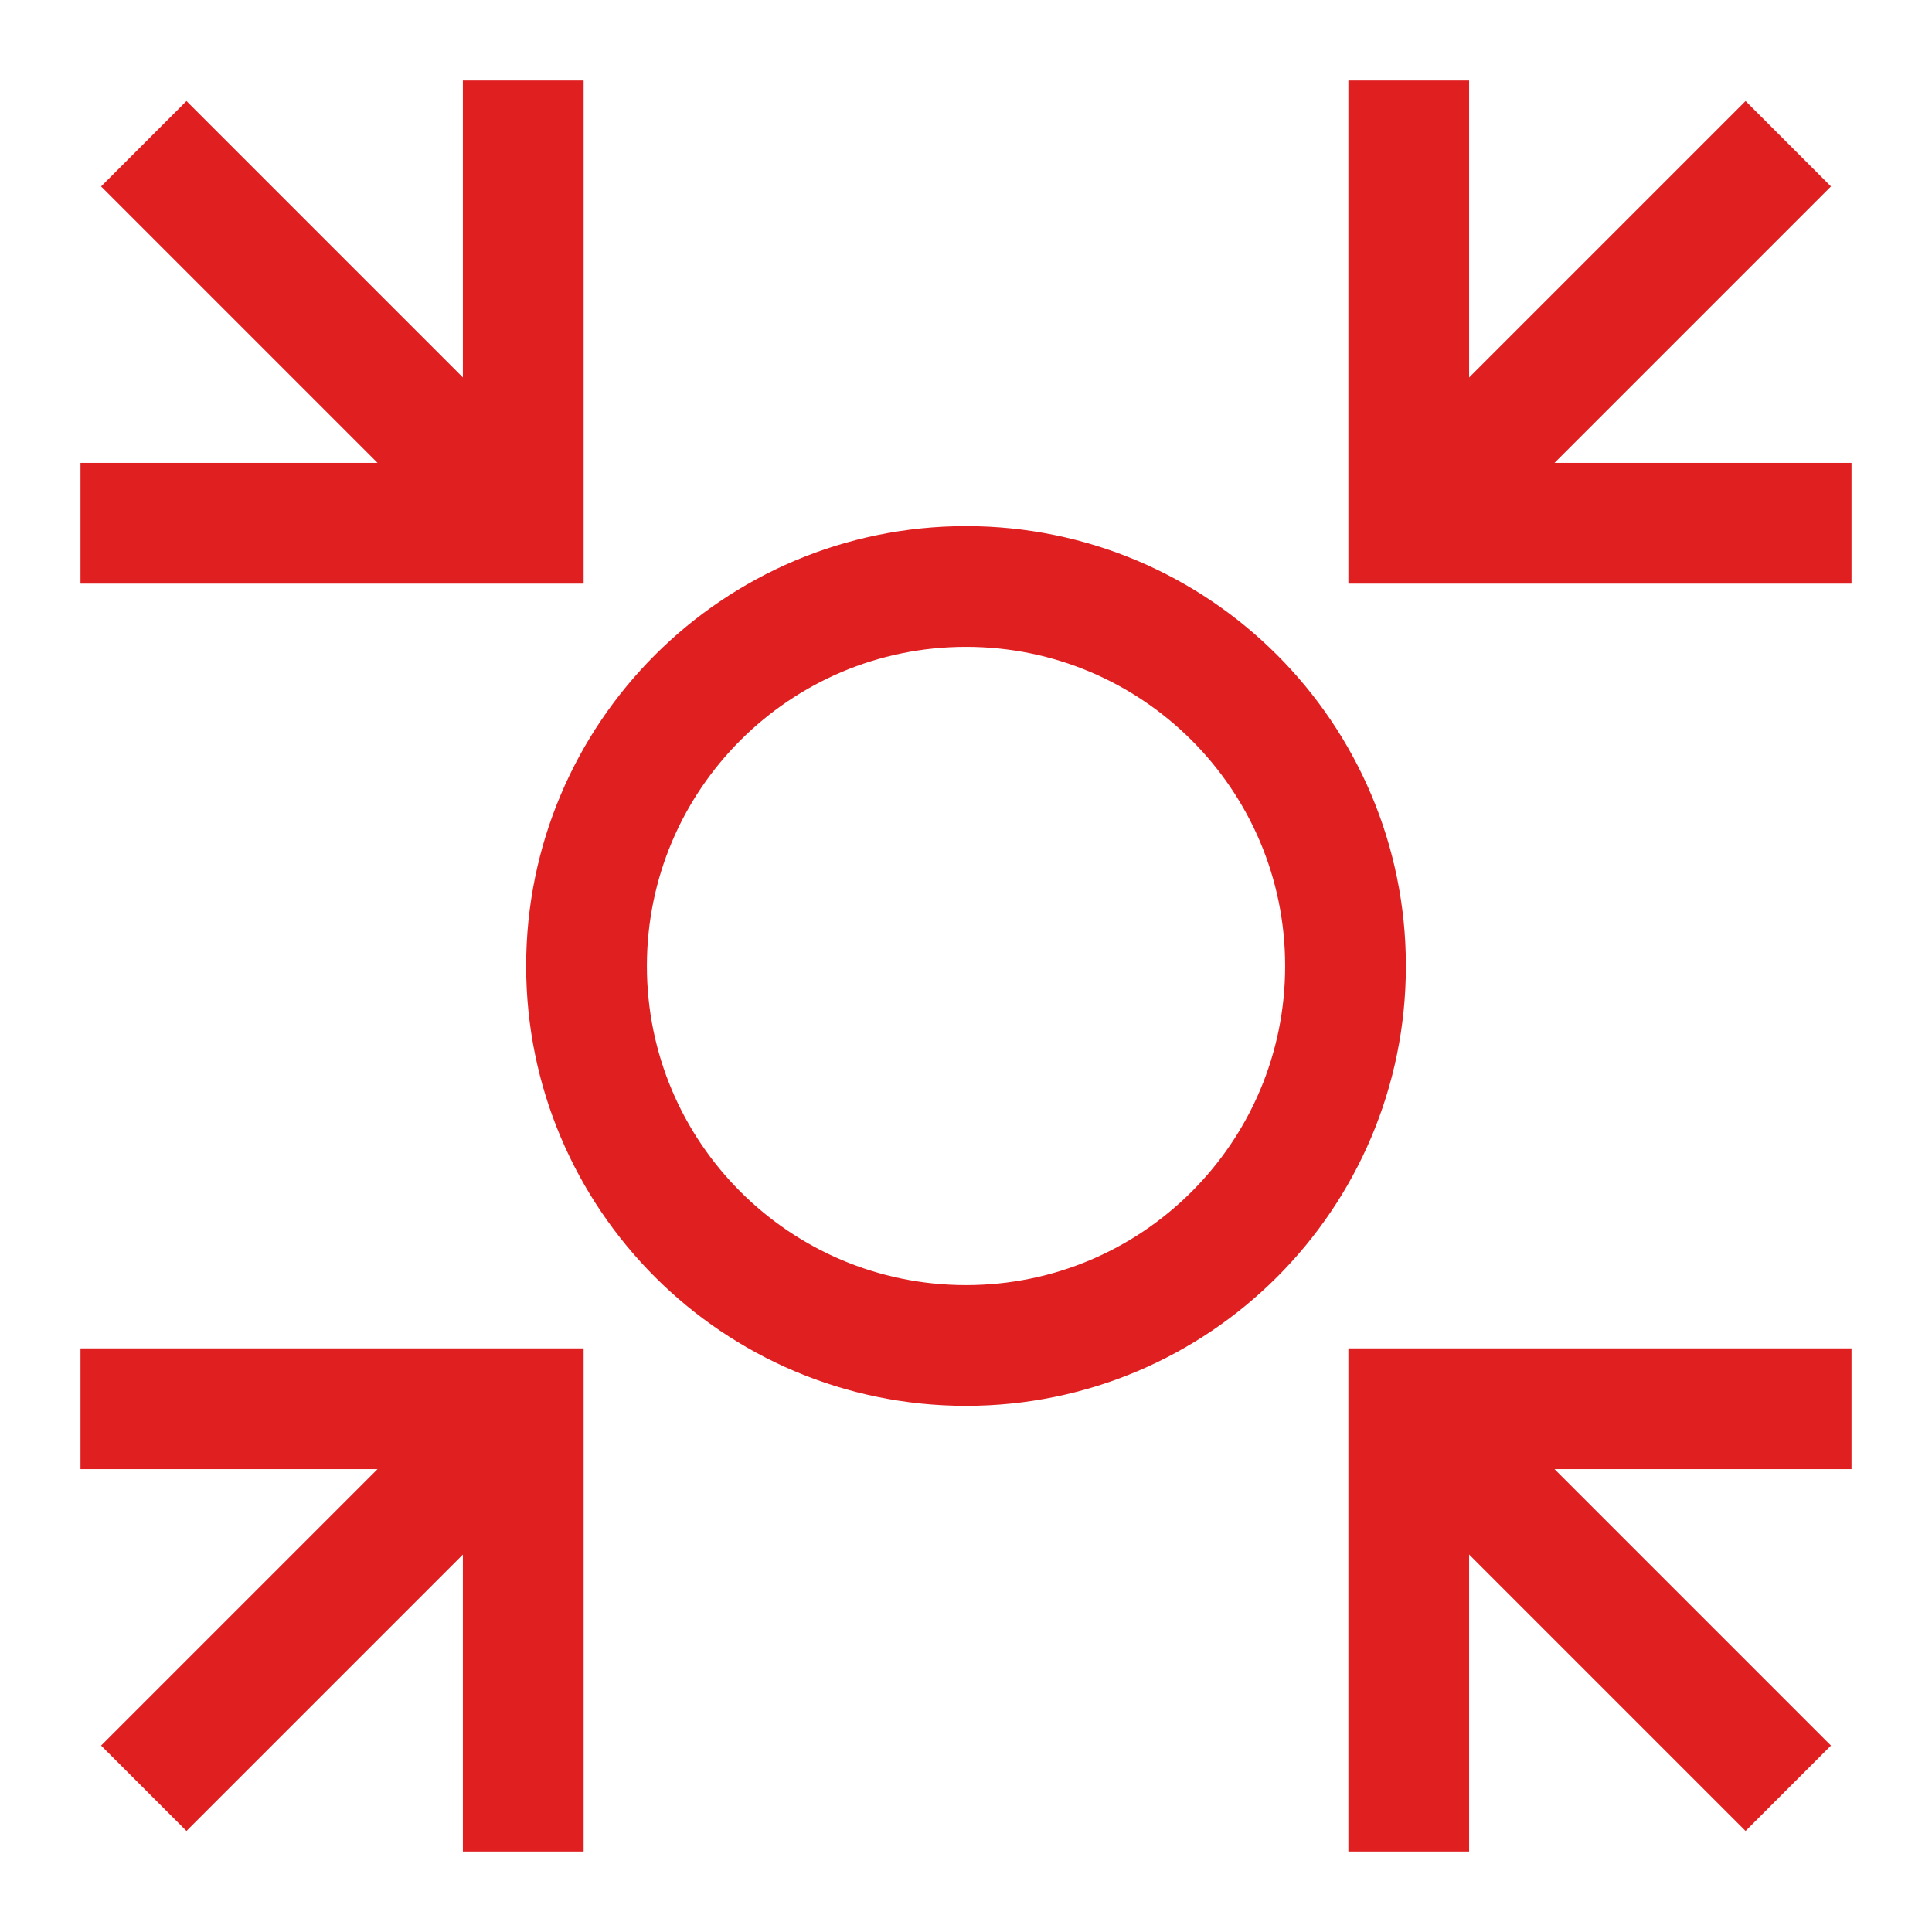 <?xml version="1.0" encoding="UTF-8"?>
<svg xmlns="http://www.w3.org/2000/svg" width="48" height="48" viewBox="0 0 48 48" fill="none">
  <path d="M13 46V35H2" stroke="#E01F21" stroke-width="3" stroke-miterlimit="10"></path>
  <path d="M3.572 44.429L13.001 35" stroke="#E01F21" stroke-width="3" stroke-miterlimit="10"></path>
  <path d="M35 46V35H46" stroke="#E01F21" stroke-width="3" stroke-miterlimit="10"></path>
  <path d="M44.429 44.429L35 35" stroke="#E01F21" stroke-width="3" stroke-miterlimit="10"></path>
  <path d="M13 2V13H2" stroke="#E01F21" stroke-width="3" stroke-miterlimit="10"></path>
  <path d="M3.572 3.571L13.001 13" stroke="#E01F21" stroke-width="3" stroke-miterlimit="10"></path>
  <path d="M35 2V13H46" stroke="#E01F21" stroke-width="3" stroke-miterlimit="10"></path>
  <path d="M44.429 3.571L35 13" stroke="#E01F21" stroke-width="3" stroke-miterlimit="10"></path>
  <path d="M24.001 33.428C29.208 33.428 33.429 29.207 33.429 24C33.429 18.793 29.208 14.571 24.001 14.571C18.794 14.571 14.572 18.793 14.572 24C14.572 29.207 18.794 33.428 24.001 33.428Z" stroke="#E01F21" stroke-width="3" stroke-miterlimit="10"></path>
</svg>
